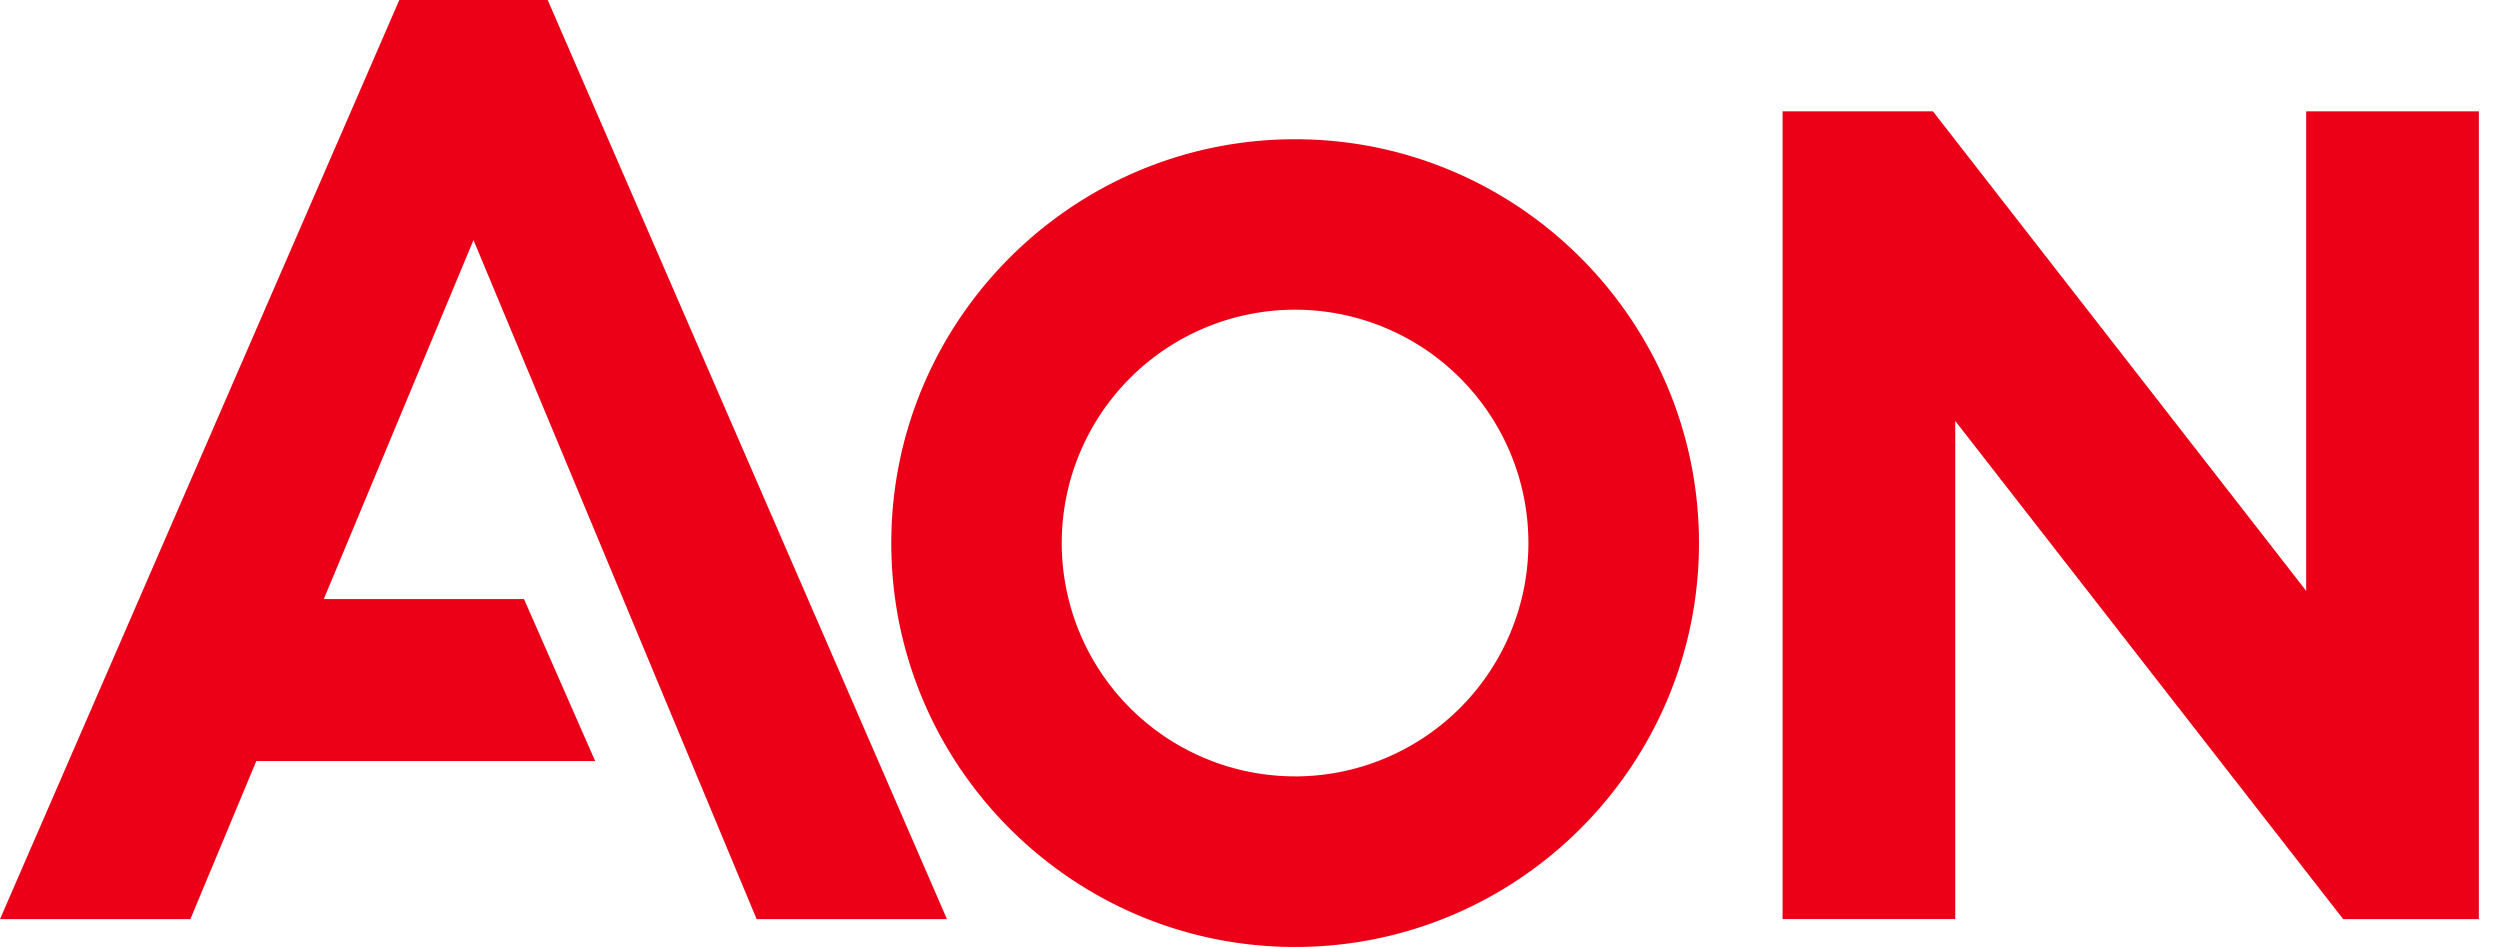 <?xml version="1.0" encoding="UTF-8"?> <svg xmlns="http://www.w3.org/2000/svg" width="66" height="25" viewBox="0 0 66 25" fill="none"><path d="M10.542 0 0 24.265h5.026l1.74-4.172h8.947l-1.879-4.277H8.548L12.5 6.338l7.475 17.927H25L14.459 0h-3.917zM60.883 2.941v12.657L51.03 2.94H47.06v21.324h4.558V11.112L61.86 24.265h3.582V2.94h-4.558zM34.19 3.676c-5.879 0-10.66 4.783-10.66 10.662C23.53 20.217 28.31 25 34.19 25c5.88 0 10.663-4.783 10.663-10.662 0-5.88-4.783-10.662-10.663-10.662zm0 16.82a6.16 6.16 0 1 1 6.16-6.158 6.166 6.166 0 0 1-6.16 6.159z" fill="#EB0017"></path></svg> 